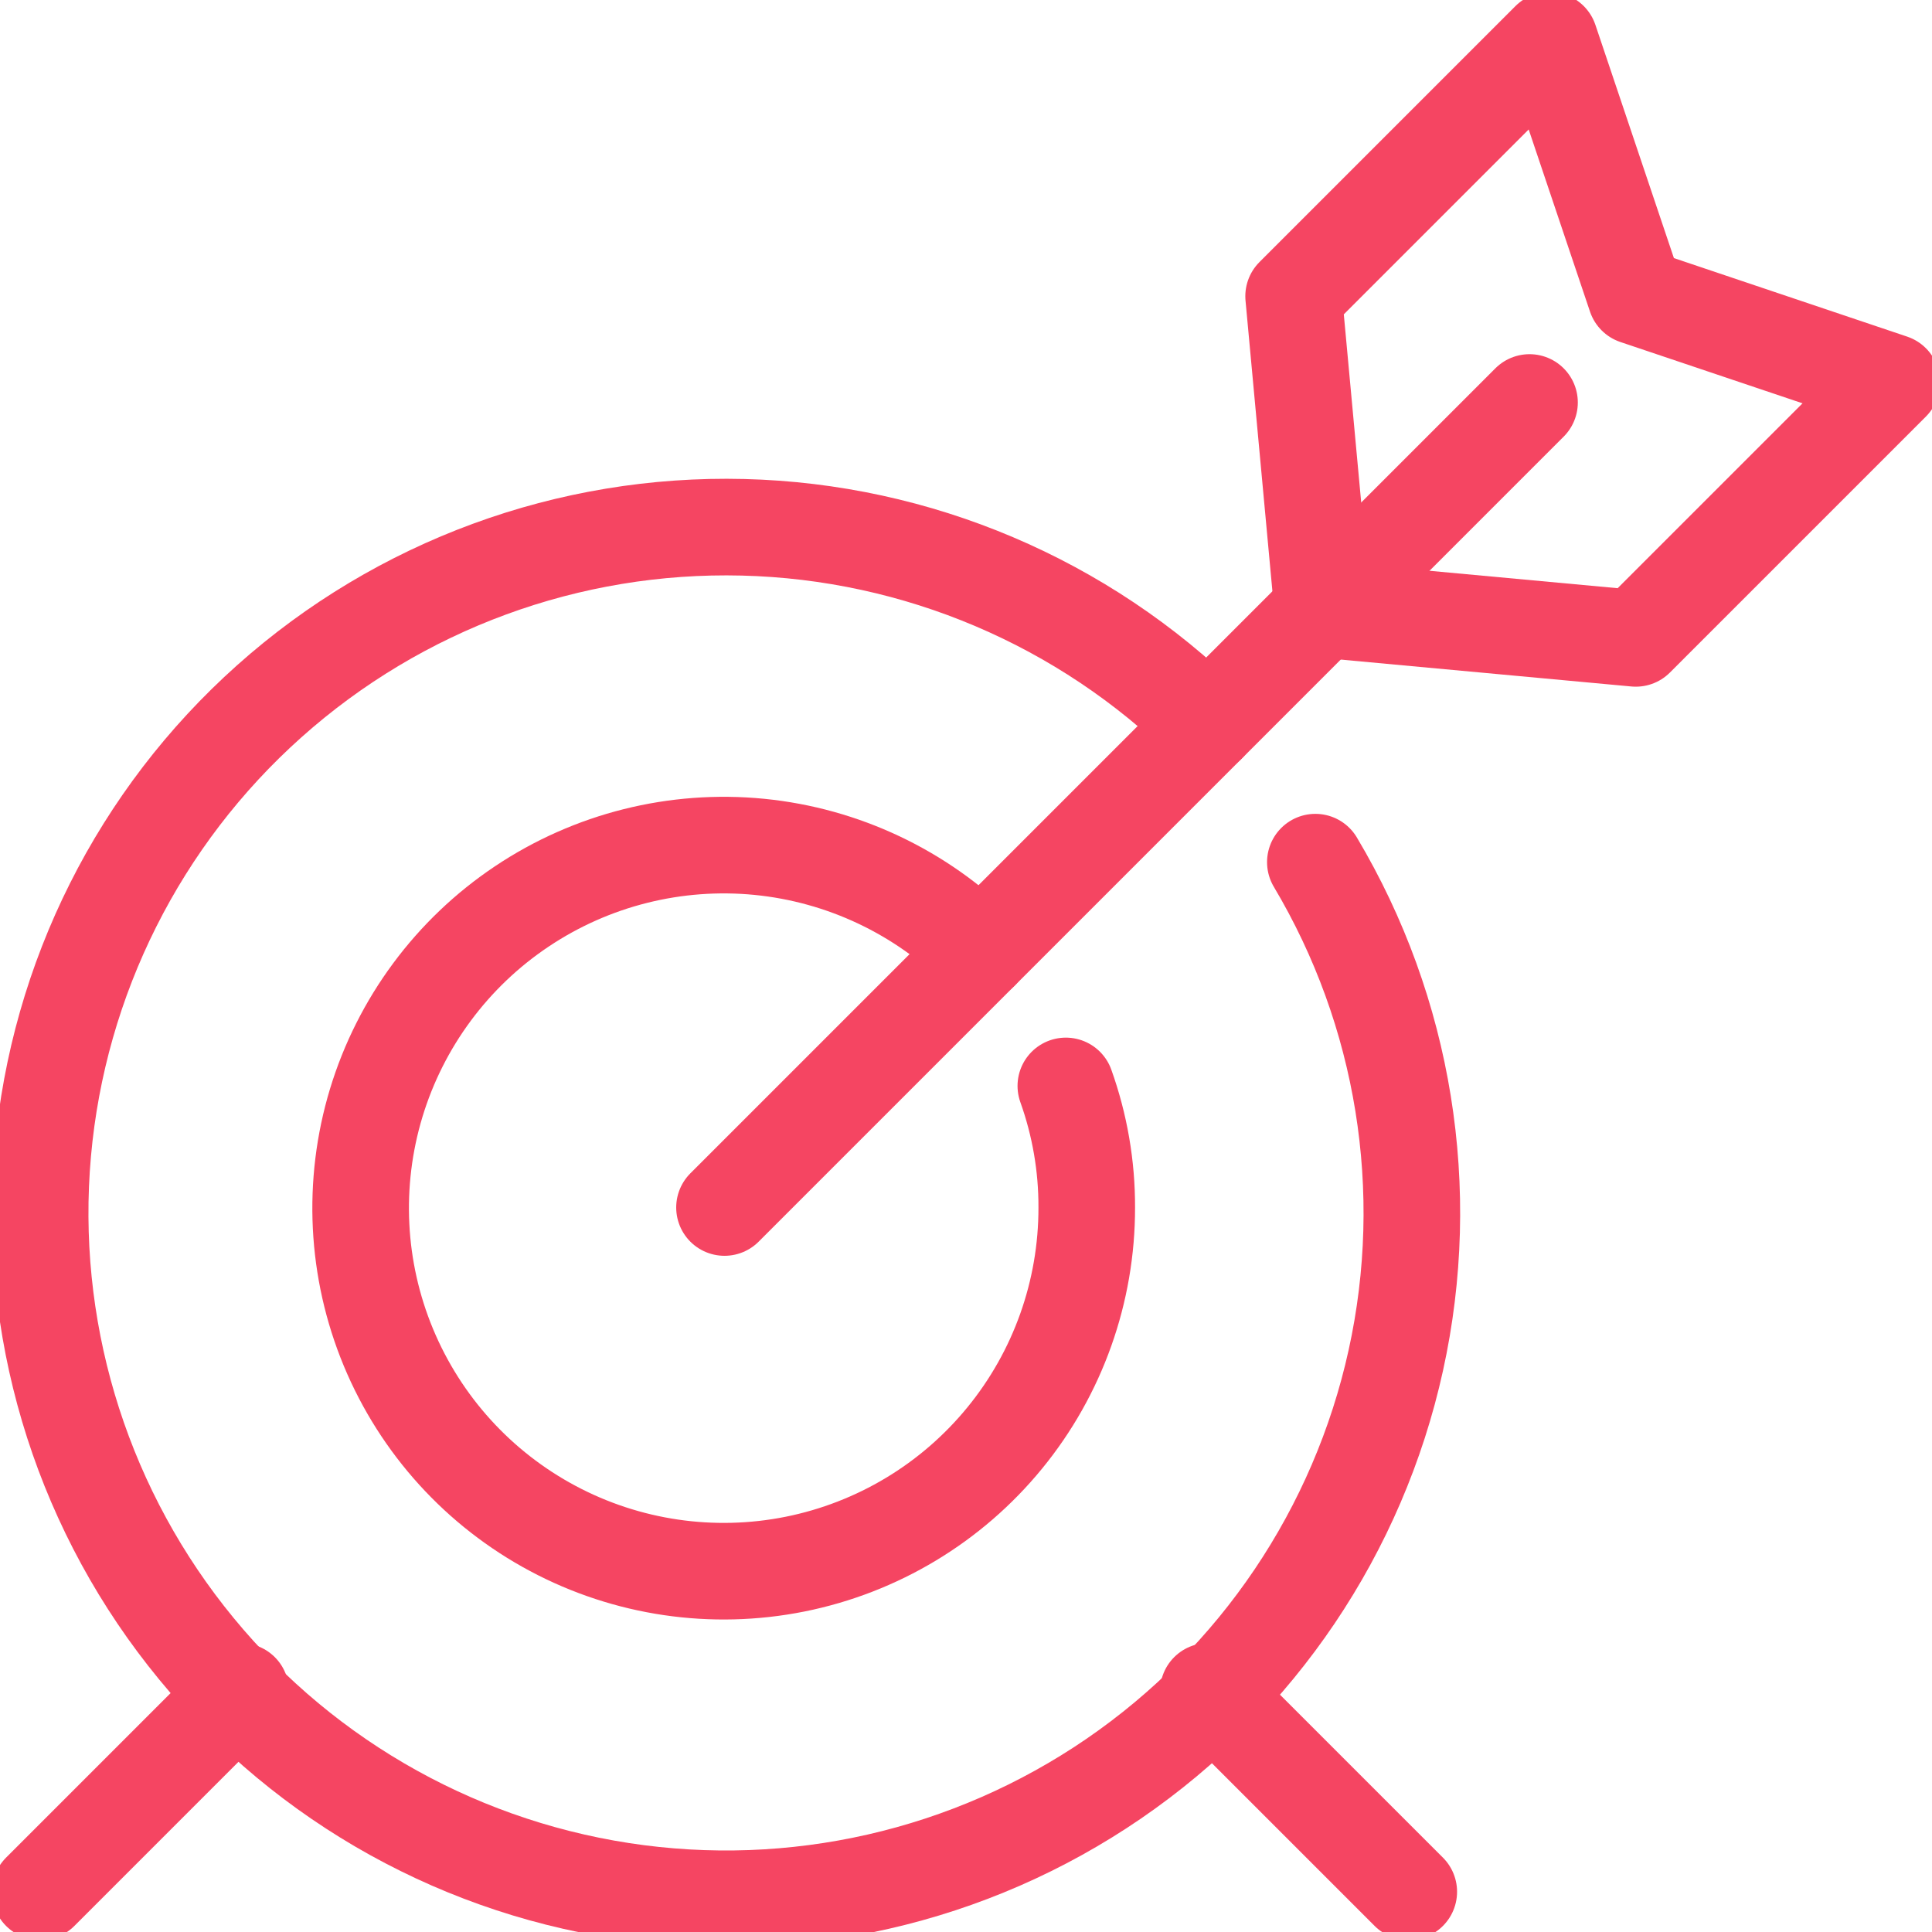 <?xml version="1.0" encoding="utf-8"?>
<svg xmlns="http://www.w3.org/2000/svg" width="40" height="40" viewBox="0 0 40 40" fill="none">
<path d="M22.067 22.483C22.356 23.291 22.503 24.142 22.5 25C22.503 26.74 21.903 28.427 20.801 29.773C19.7 31.12 18.165 32.042 16.459 32.384C14.754 32.725 12.982 32.465 11.447 31.646C9.912 30.828 8.708 29.502 8.041 27.895C7.374 26.288 7.285 24.5 7.789 22.835C8.294 21.17 9.36 19.731 10.806 18.765C12.252 17.798 13.989 17.363 15.72 17.533C17.452 17.704 19.07 18.47 20.3 19.7" stroke="#F54562" stroke-width="2" stroke-linecap="round" stroke-linejoin="round"/>
<path d="M27.233 17.85C29.079 20.951 29.675 24.639 28.899 28.164C28.123 31.689 26.035 34.786 23.058 36.826C20.081 38.866 16.438 39.696 12.871 39.147C9.304 38.598 6.08 36.712 3.854 33.871C1.628 31.03 0.567 27.448 0.887 23.854C1.207 20.259 2.883 16.921 5.576 14.518C8.269 12.114 11.776 10.827 15.383 10.917C18.991 11.006 22.43 12.466 25 15" stroke="#F54562" stroke-width="2" stroke-linecap="round" stroke-linejoin="round"/>
<path d="M0.833 39.167L4.983 35.017" stroke="#F54562" stroke-width="2" stroke-linecap="round" stroke-linejoin="round"/>
<path d="M25.017 35.017L29.167 39.167" stroke="#F54562" stroke-width="2" stroke-linecap="round" stroke-linejoin="round"/>
<path d="M27.383 12.617L26.783 6.133L32.083 0.833L33.867 6.133L39.167 7.917L33.867 13.217L27.383 12.617Z" stroke="#F54562" stroke-width="2" stroke-linecap="round" stroke-linejoin="round"/>
<path d="M31.667 8.333L15 25" stroke="#F54562" stroke-width="2" stroke-linecap="round" stroke-linejoin="round"/>
</svg>
